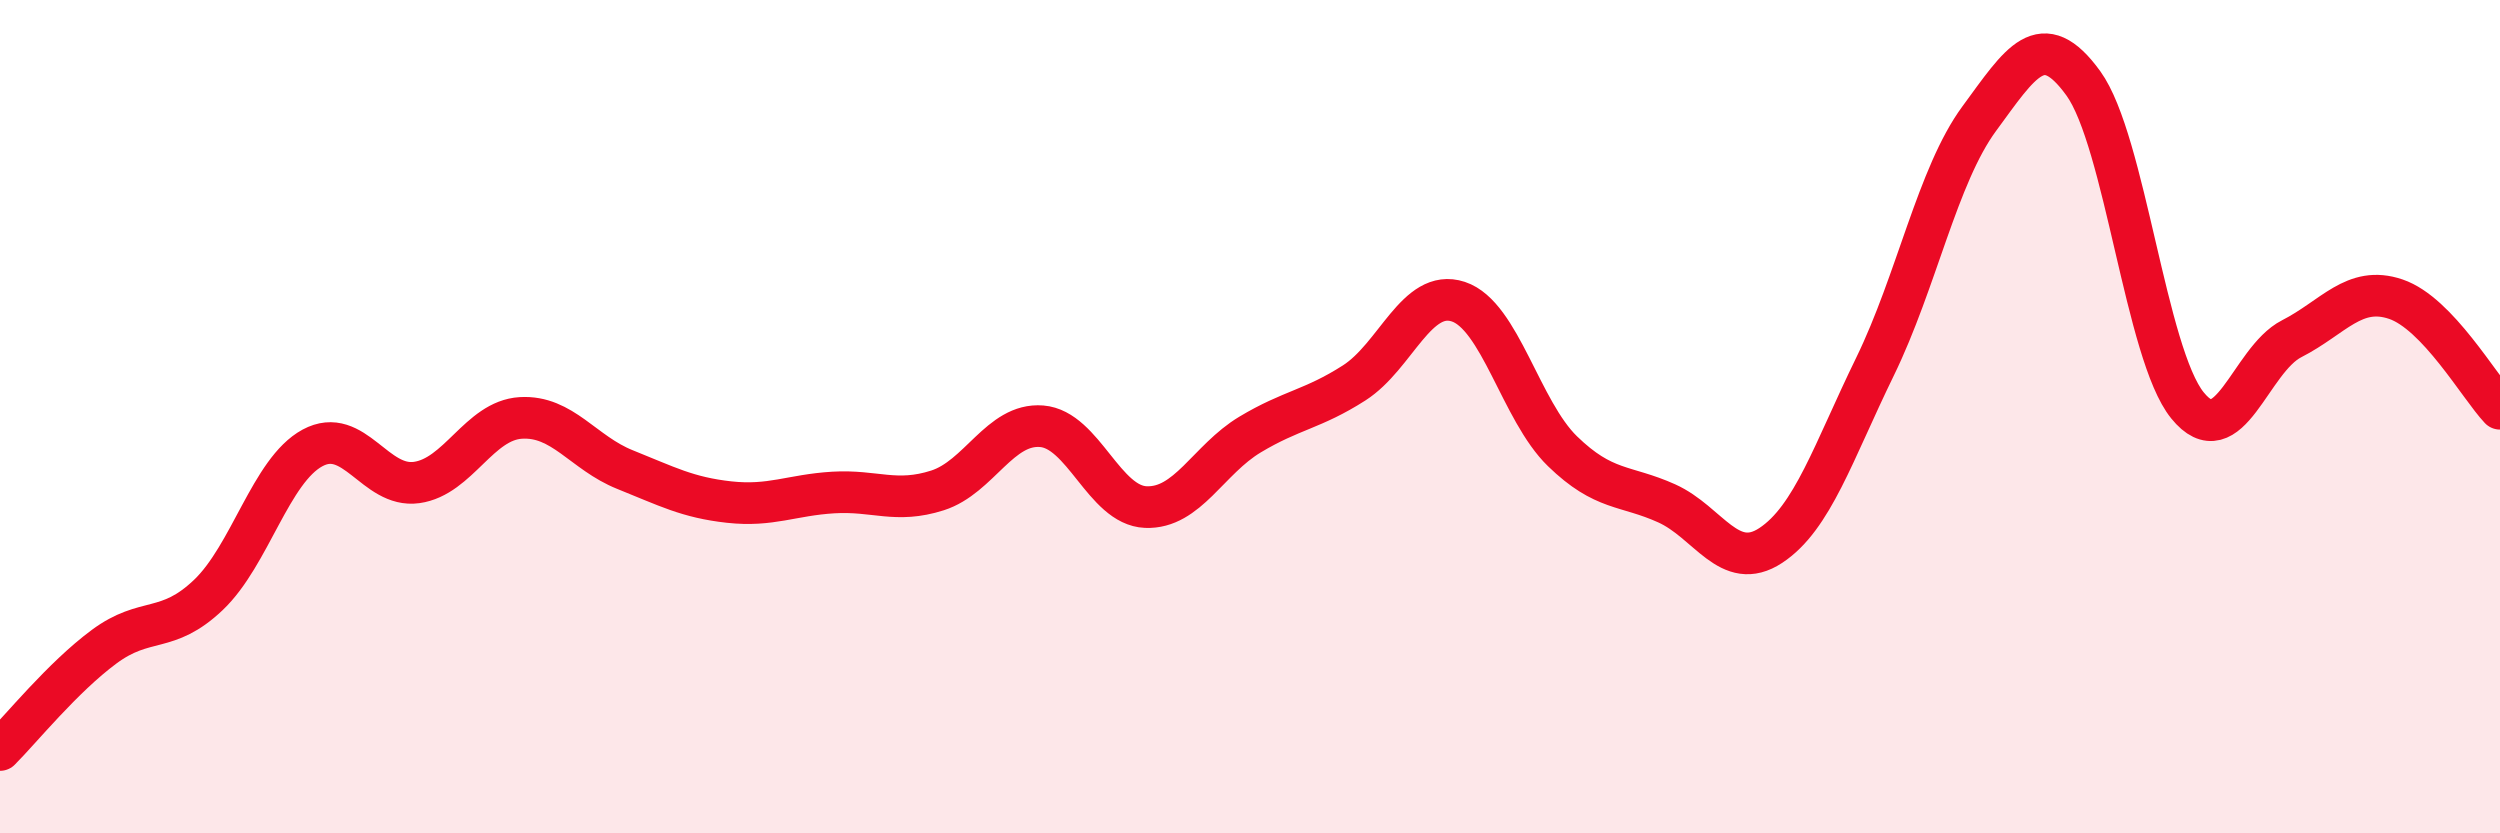 
    <svg width="60" height="20" viewBox="0 0 60 20" xmlns="http://www.w3.org/2000/svg">
      <path
        d="M 0,18 C 0.5,17.5 1.5,16.26 2.5,15.52 C 3.5,14.78 4,15.23 5,14.28 C 6,13.33 6.5,11.29 7.5,10.75 C 8.5,10.21 9,11.72 10,11.58 C 11,11.44 11.5,10.09 12.5,10.03 C 13.5,9.97 14,10.87 15,11.27 C 16,11.67 16.5,11.94 17.5,12.05 C 18.5,12.16 19,11.88 20,11.82 C 21,11.76 21.5,12.09 22.5,11.77 C 23.5,11.45 24,10.15 25,10.23 C 26,10.31 26.5,12.13 27.5,12.17 C 28.5,12.21 29,11.03 30,10.43 C 31,9.83 31.5,9.83 32.5,9.19 C 33.5,8.55 34,6.91 35,7.24 C 36,7.57 36.5,9.86 37.5,10.83 C 38.5,11.8 39,11.63 40,12.08 C 41,12.53 41.5,13.75 42.5,13.09 C 43.5,12.43 44,10.85 45,8.8 C 46,6.75 46.5,4.21 47.5,2.85 C 48.5,1.49 49,0.62 50,2 C 51,3.38 51.5,8.5 52.5,9.73 C 53.5,10.96 54,8.64 55,8.13 C 56,7.62 56.5,6.84 57.5,7.18 C 58.5,7.52 59.5,9.28 60,9.81L60 20L0 20Z"
        fill="#EB0A25"
        opacity="0.1"
        stroke-linecap="round"
        stroke-linejoin="round"
      />
      <path
        d="M 0,18 C 0.5,17.5 1.5,16.26 2.5,15.52 C 3.5,14.78 4,15.23 5,14.28 C 6,13.33 6.5,11.29 7.5,10.75 C 8.5,10.21 9,11.72 10,11.58 C 11,11.44 11.5,10.09 12.5,10.03 C 13.5,9.97 14,10.87 15,11.27 C 16,11.67 16.5,11.94 17.5,12.05 C 18.5,12.16 19,11.88 20,11.82 C 21,11.76 21.5,12.09 22.5,11.77 C 23.5,11.45 24,10.15 25,10.23 C 26,10.31 26.5,12.13 27.5,12.17 C 28.5,12.21 29,11.03 30,10.43 C 31,9.83 31.5,9.83 32.5,9.19 C 33.5,8.55 34,6.91 35,7.24 C 36,7.57 36.5,9.86 37.5,10.83 C 38.5,11.8 39,11.63 40,12.08 C 41,12.53 41.5,13.75 42.5,13.09 C 43.5,12.43 44,10.85 45,8.8 C 46,6.75 46.5,4.21 47.5,2.85 C 48.5,1.49 49,0.62 50,2 C 51,3.38 51.5,8.5 52.5,9.73 C 53.5,10.96 54,8.64 55,8.13 C 56,7.62 56.5,6.84 57.5,7.18 C 58.5,7.52 59.5,9.28 60,9.81"
        stroke="#EB0A25"
        stroke-width="1"
        fill="none"
        stroke-linecap="round"
        stroke-linejoin="round"
      />
    </svg>
  